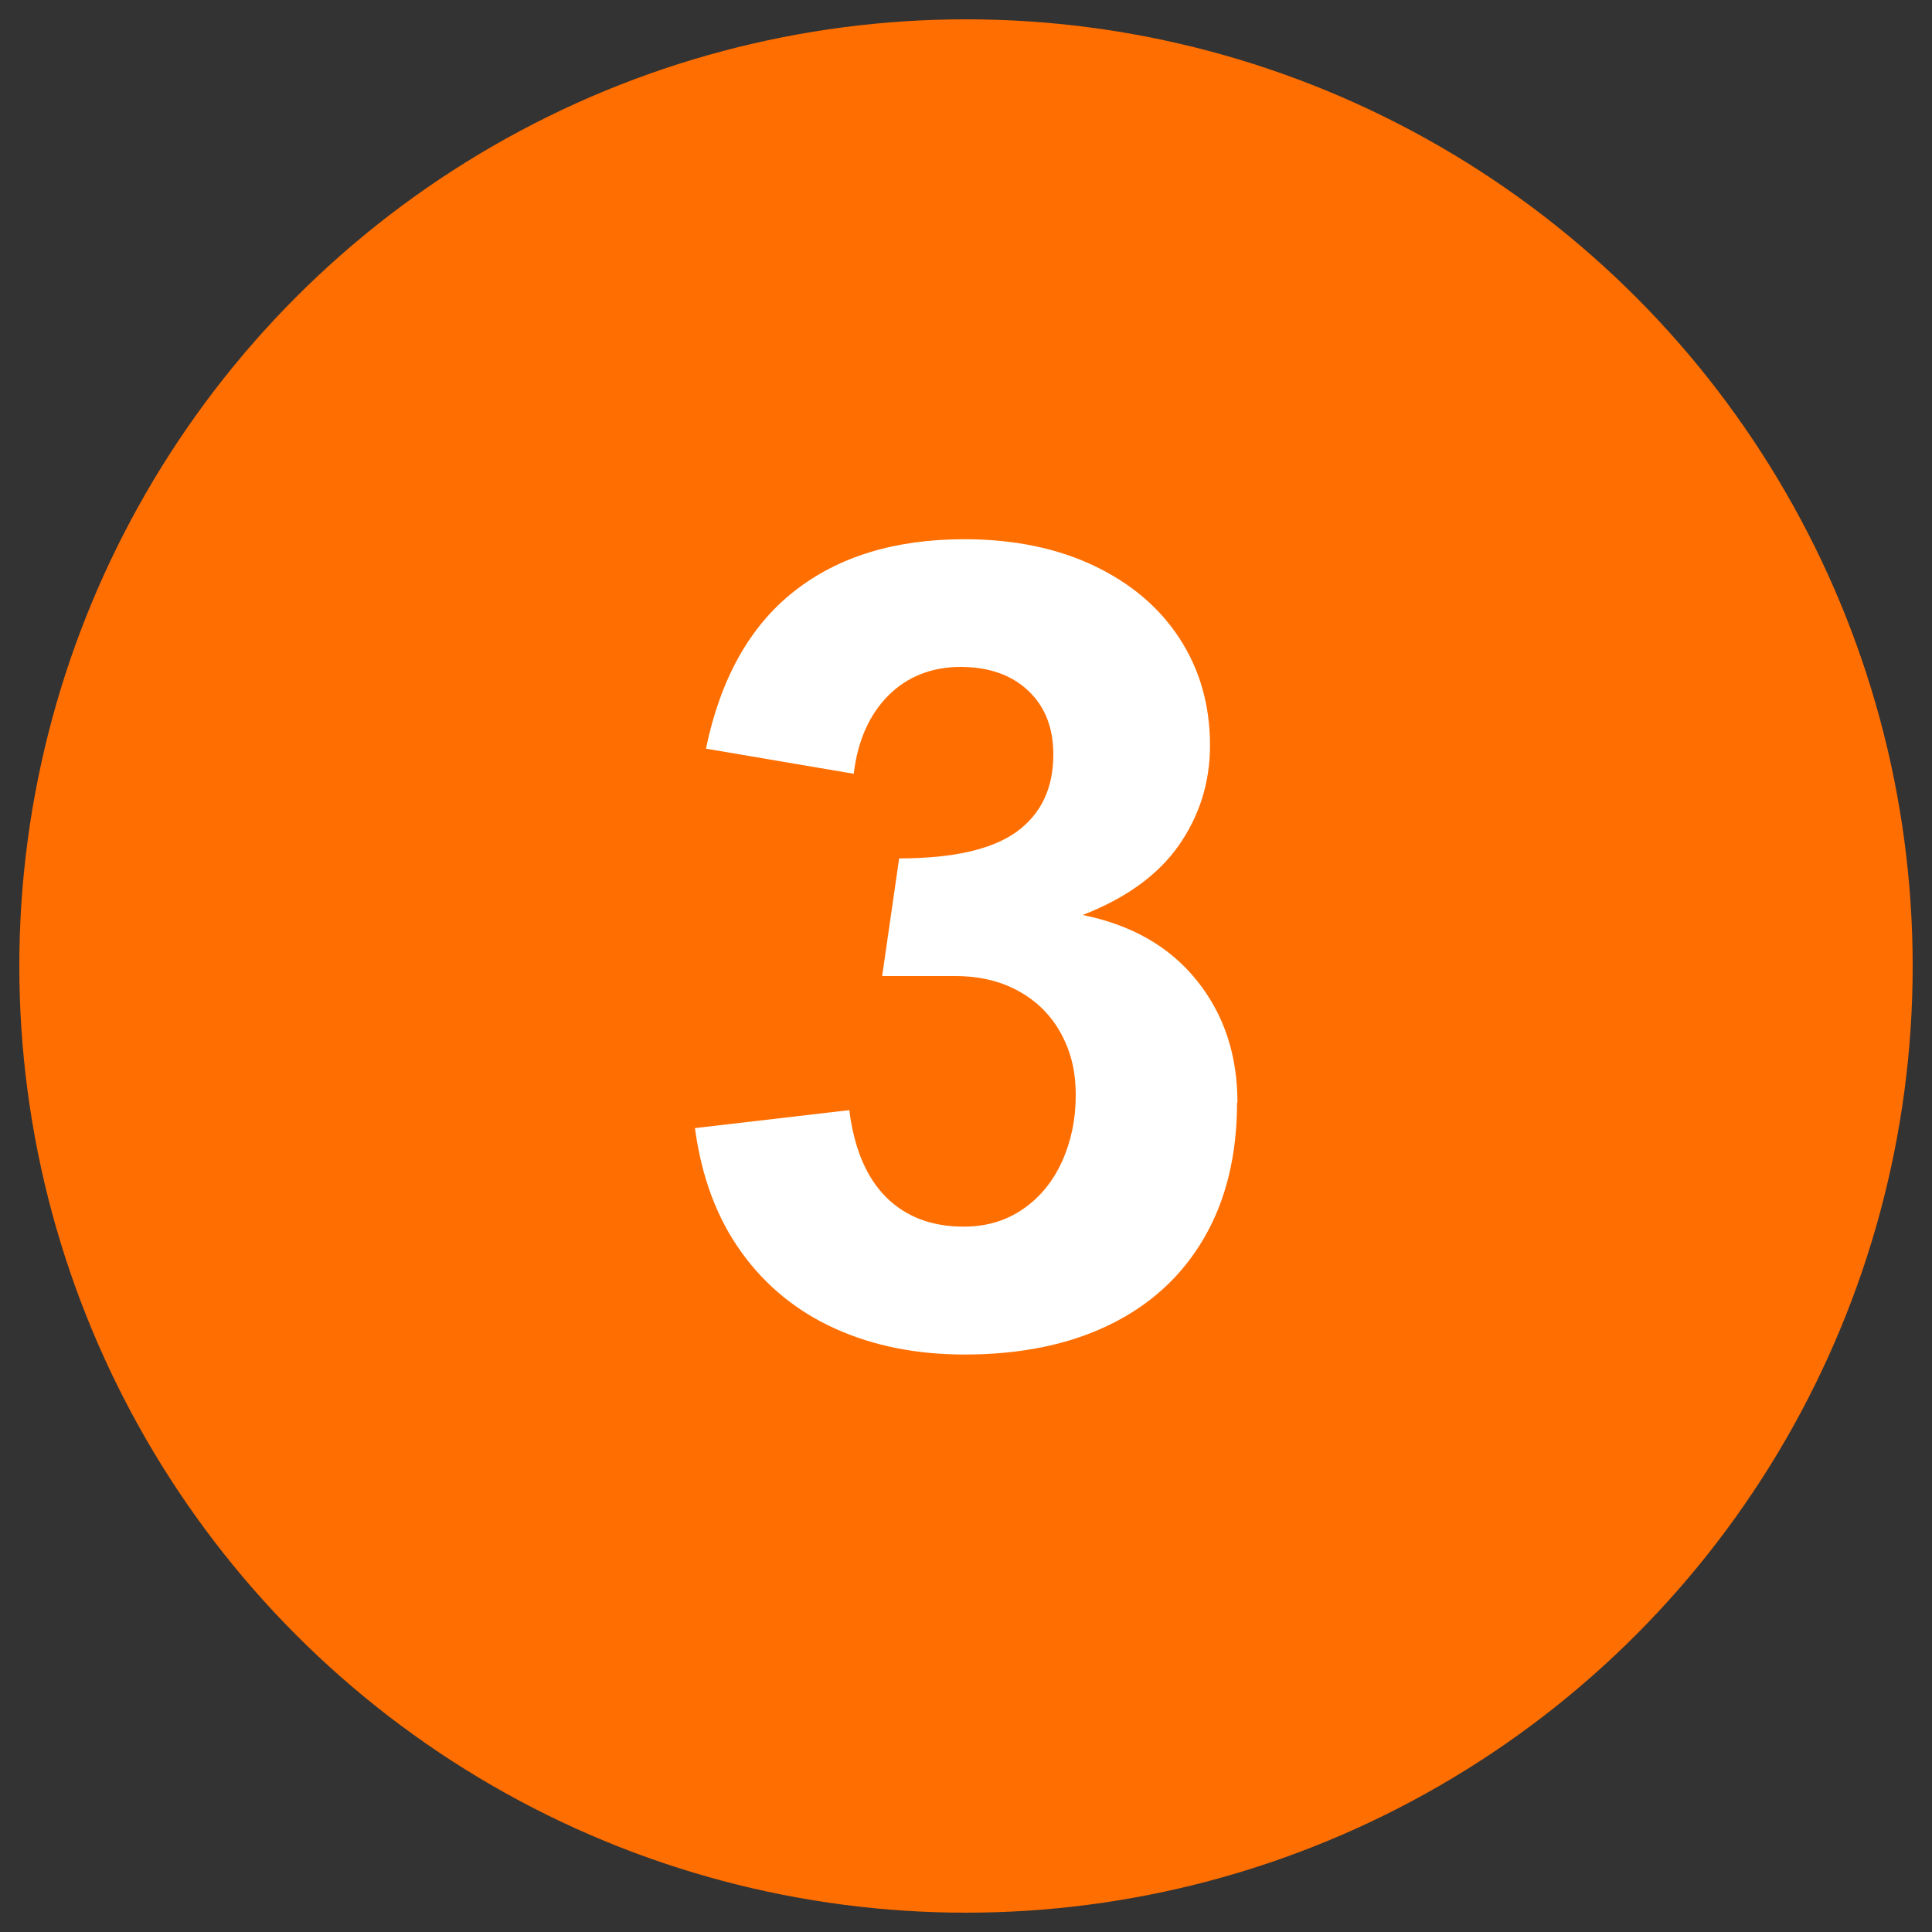 <?xml version="1.0" encoding="UTF-8" standalone="no"?>
<svg xmlns="http://www.w3.org/2000/svg" height="100" id="uuid-bc2ef00f-cae0-41bd-9a50-8440355d2b13" viewBox="0 0 100 100" width="100">
  <rect x="0" y="0" width="100" height="100" fill="#333333" stroke="none"/>
  <defs>
    <style>.uuid-5f6279b2-5791-48ac-b57e-e3619996a3f9{fill:#fff;}.uuid-5f6279b2-5791-48ac-b57e-e3619996a3f9,.uuid-b1c0c861-a1af-4400-964d-e9fef9cec793{stroke-width:0px;}.uuid-b1c0c861-a1af-4400-964d-e9fef9cec793{fill:#ff6e00;}</style>
  </defs>
  <circle class="uuid-b1c0c861-a1af-4400-964d-e9fef9cec793" cx="50" cy="50" r="49"/>
  <path class="uuid-5f6279b2-5791-48ac-b57e-e3619996a3f9" d="M64.03,57.06c0,2.72-.57,5.06-1.71,7.02-1.14,1.96-2.77,3.46-4.89,4.49-2.11,1.03-4.62,1.54-7.5,1.54-2.47,0-4.7-.44-6.68-1.33s-3.61-2.21-4.87-3.96c-1.27-1.76-2.07-3.9-2.41-6.43l7.99-.93c.25,1.98.88,3.48,1.9,4.5s2.36,1.53,4.02,1.53c1.17,0,2.19-.3,3.07-.91.88-.6,1.55-1.43,2.02-2.46.47-1.04.71-2.18.71-3.43s-.25-2.25-.76-3.19-1.24-1.67-2.18-2.19c-.94-.53-2.05-.79-3.31-.79h-3.77l.88-6.09c2.78,0,4.8-.46,6.07-1.37,1.27-.92,1.91-2.25,1.91-4.01,0-1.38-.43-2.48-1.3-3.3-.87-.82-2.04-1.23-3.51-1.23s-2.76.5-3.74,1.49c-.98.99-1.58,2.34-1.78,4.04l-7.65-1.3c.75-3.62,2.27-6.34,4.56-8.14,2.28-1.8,5.22-2.7,8.81-2.7,2.55,0,4.79.46,6.71,1.37,1.93.92,3.41,2.18,4.45,3.79,1.04,1.61,1.56,3.45,1.56,5.51,0,1.91-.54,3.63-1.61,5.17-1.08,1.54-2.74,2.74-4.98,3.61,2.53.51,4.5,1.64,5.9,3.38,1.41,1.75,2.11,3.86,2.11,6.33Z"/>
</svg>
